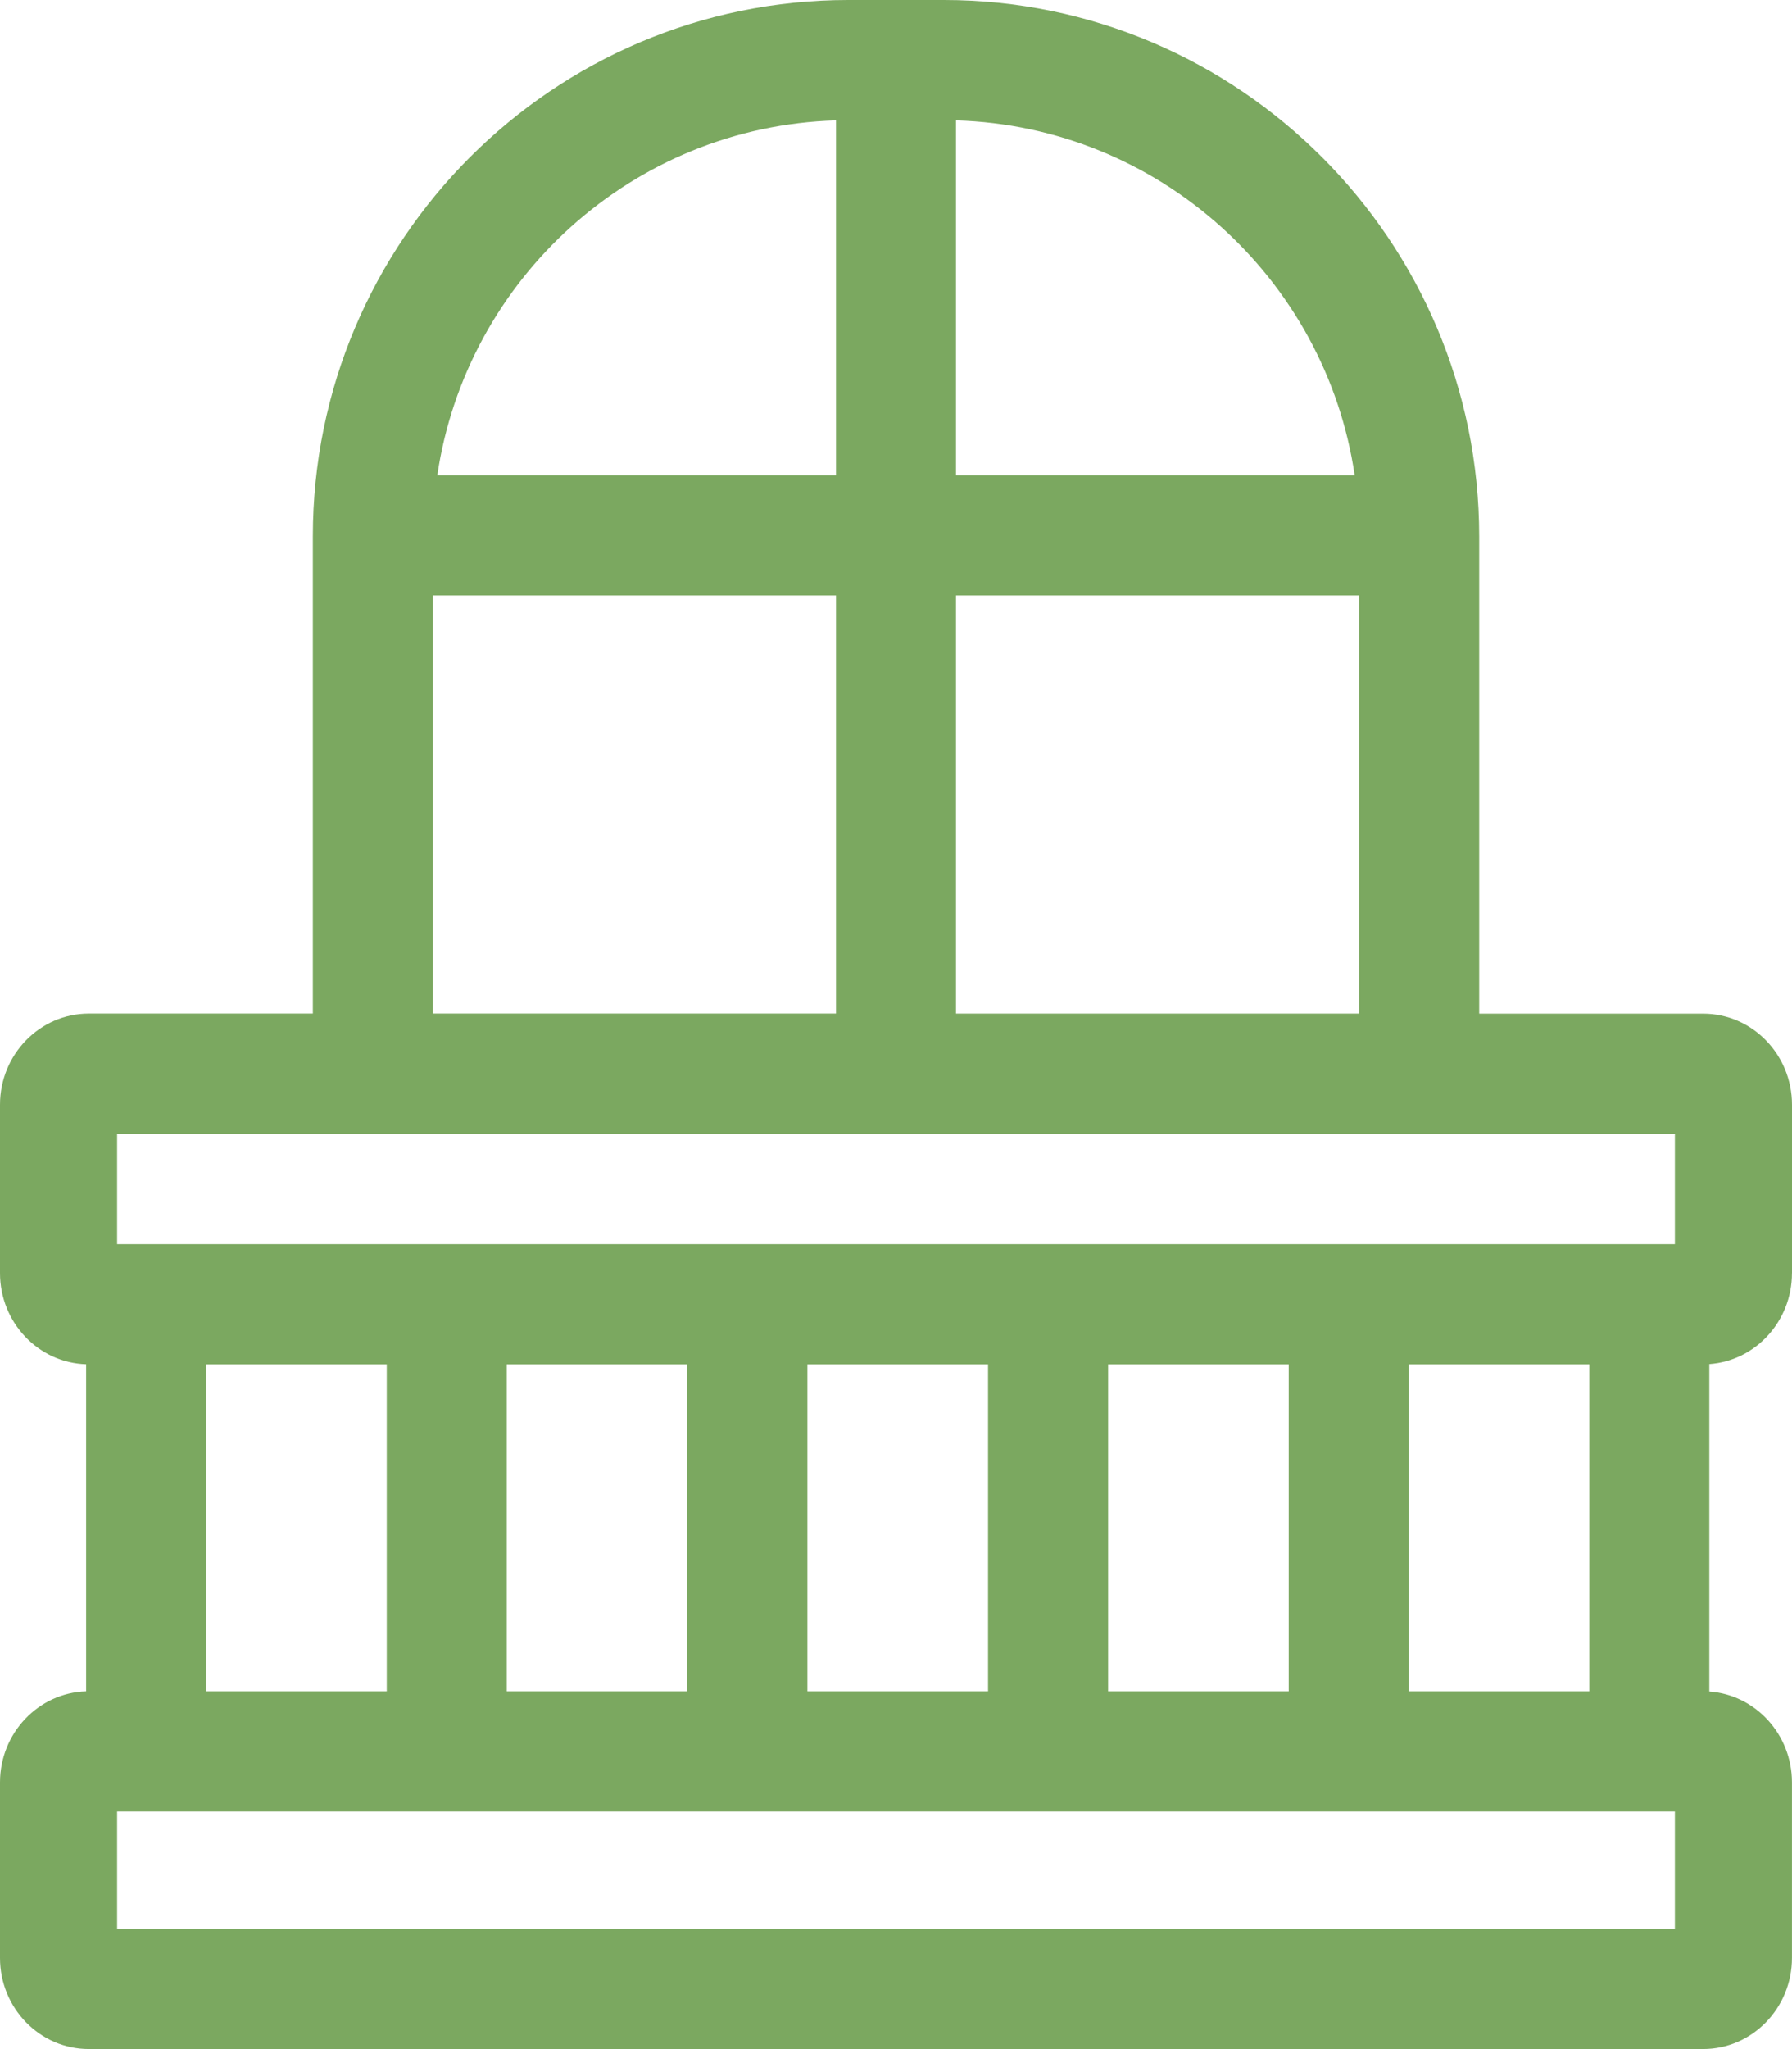 <?xml version="1.0" encoding="UTF-8"?>
<svg id="Layer_2" data-name="Layer 2" xmlns="http://www.w3.org/2000/svg" viewBox="0 0 448 512">
  <defs>
    <style>
      .cls-1 {
        fill: #7ba860;
      }
    </style>
  </defs>
  <path class="cls-1" d="M448,318.14v-42.09c0-12.56-9.96-22.77-22.2-22.77h-56v-119.23C369.79,60.13,309.73,0,235.91,0h-23.81C138.27,0,78.21,60.13,78.21,134.03v119.23H22.2c-12.24,0-22.2,10.22-22.2,22.77v42.09c0,12.33,9.6,22.39,21.53,22.76v81.73c-11.93.37-21.53,10.43-21.53,22.76v43.84c0,12.56,9.96,22.77,22.2,22.77h403.59c12.24,0,22.2-10.22,22.2-22.77v-43.84c0-12.02-9.13-21.9-20.66-22.71v-81.82c11.52-.82,20.66-10.69,20.66-22.71ZM352.18,422.61v-81.7h45.16v81.7h-45.16ZM96.69,340.91v81.7h-45.16v-81.7h45.16ZM126.69,340.91h45.16v81.7h-45.16v-81.7ZM201.85,340.91h45.16v81.7h-45.16v-81.7ZM277.02,340.91h45.16v81.7h-45.16v-81.7ZM239,253.27v-104.47h100.79v104.47h-100.79ZM338.67,118.76h-99.67V30.08c50.71,1.49,92.41,39.54,99.67,88.68ZM209,30.08v88.68h-99.67c7.26-49.13,48.96-87.18,99.67-88.68ZM108.21,148.79h100.79v104.47h-100.79v-104.47ZM29.28,283.3h389.44v27.58H29.28v-27.58ZM418.72,481.97H29.28v-29.33h389.44v29.33Z"/>
</svg>